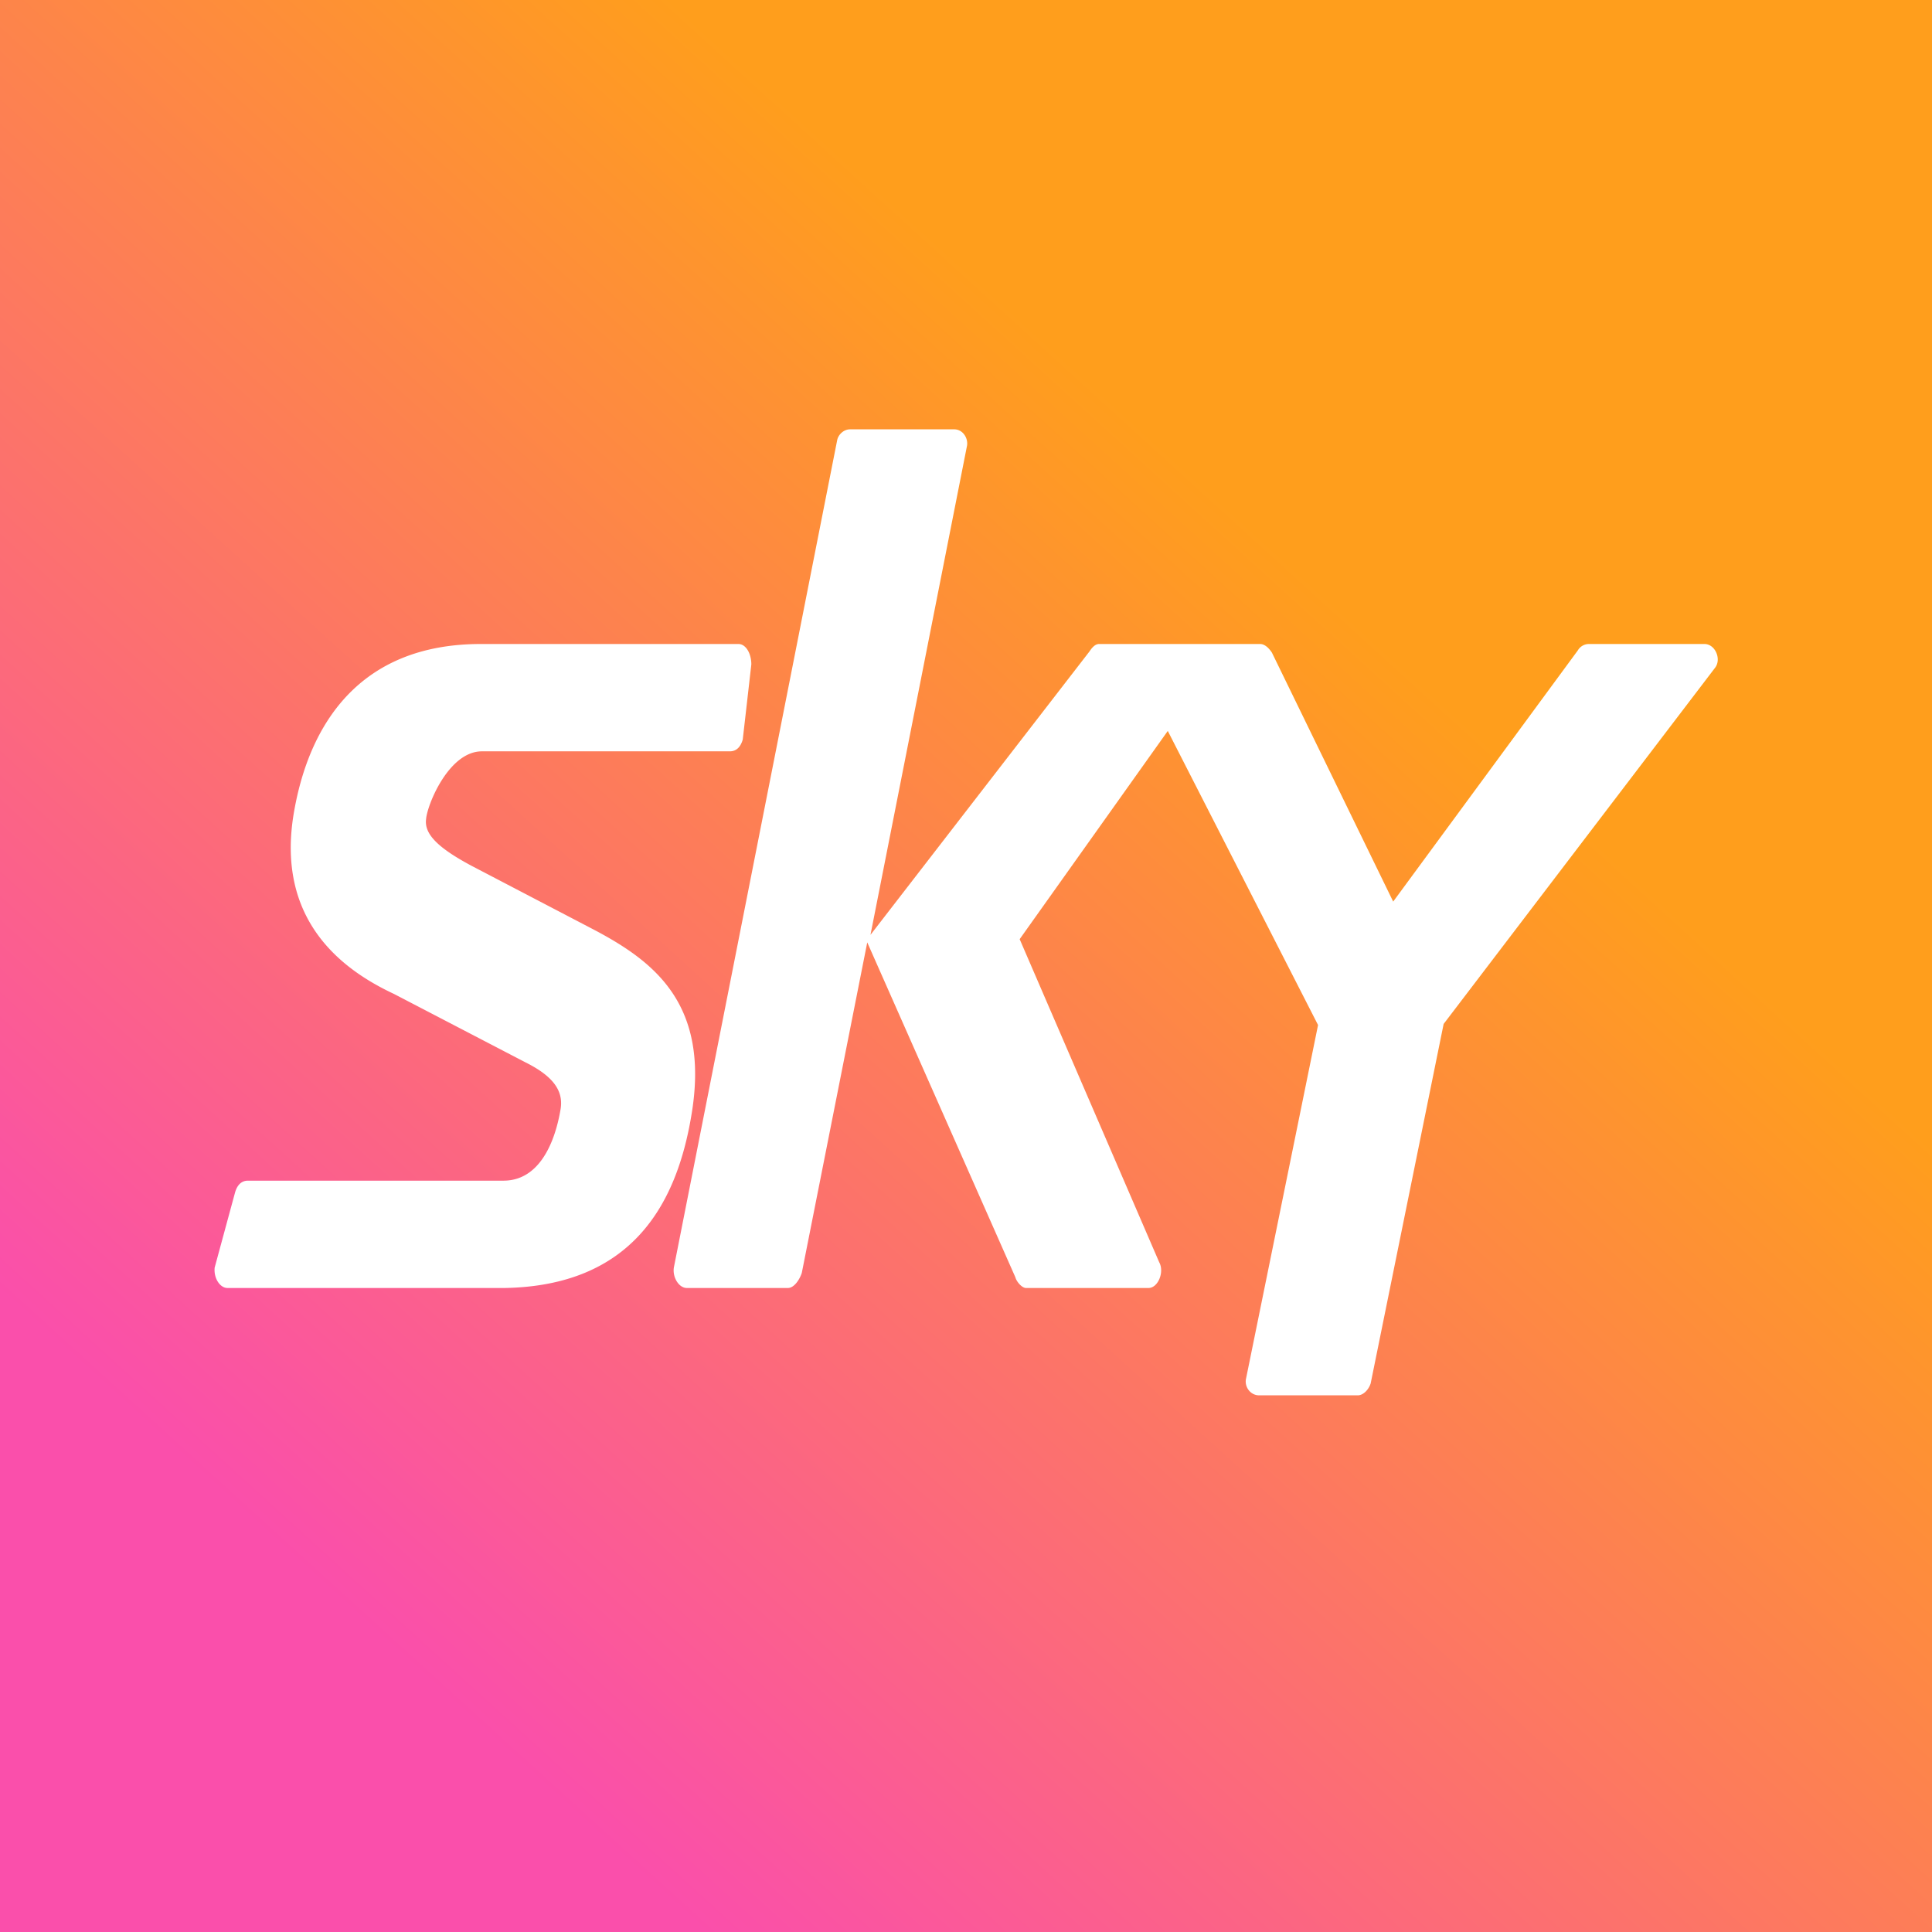 <!-- by TradingView --><svg width="18" height="18" viewBox="0 0 18 18" xmlns="http://www.w3.org/2000/svg"><rect x="0" y="0" width="18" height="18" fill="#333333" stroke="none"/><path fill="url(#ao2ub1x3x)" d="M0 0h18v18H0z"/><path d="M7.93 4h.96c.08 0 .13.08.12.15l-.9 4.56 2.04-2.64c.02-.03.05-.07.09-.07h1.5c.05 0 .09.05.11.08l1.13 2.32 1.72-2.34a.12.12 0 0 1 .1-.06h1.08c.1 0 .16.14.1.22l-2.53 3.32-.68 3.35c-.02.06-.07.11-.12.11h-.92c-.08 0-.14-.08-.12-.16l.67-3.29-1.4-2.74L9.5 8.75l1.3 3.01c.05.09-.01.24-.1.24H9.56c-.04 0-.09-.06-.1-.1L8.08 8.78l-.61 3.08c-.02.06-.07.14-.13.14H6.4c-.08 0-.14-.11-.12-.2L7.8 4.1c.01-.05.06-.1.12-.1ZM4.7 12c1.18-.02 1.6-.77 1.74-1.6.18-1.04-.34-1.44-.91-1.74l-1.13-.59c-.32-.17-.45-.3-.43-.44.01-.13.21-.63.52-.63H6.8c.06 0 .1-.04.12-.11l.08-.7C7 6.09 6.95 6 6.88 6h-2.4c-1.14 0-1.6.76-1.74 1.56-.18 1.02.46 1.48.93 1.7l1.23.64c.3.15.35.3.32.45-.03.17-.14.65-.53.65H2.31c-.06 0-.1.04-.12.11l-.19.7c-.01.1.05.19.12.19H4.7Z" fill="#fff"/><defs><linearGradient id="ao2ub1x3x" x1="14.61" y1="1.66" x2="2.82" y2="14.62" gradientUnits="userSpaceOnUse"><stop offset=".25" stop-color="#FF9E1C"/><stop offset="1" stop-color="#FA4FAB"/></linearGradient></defs></svg>